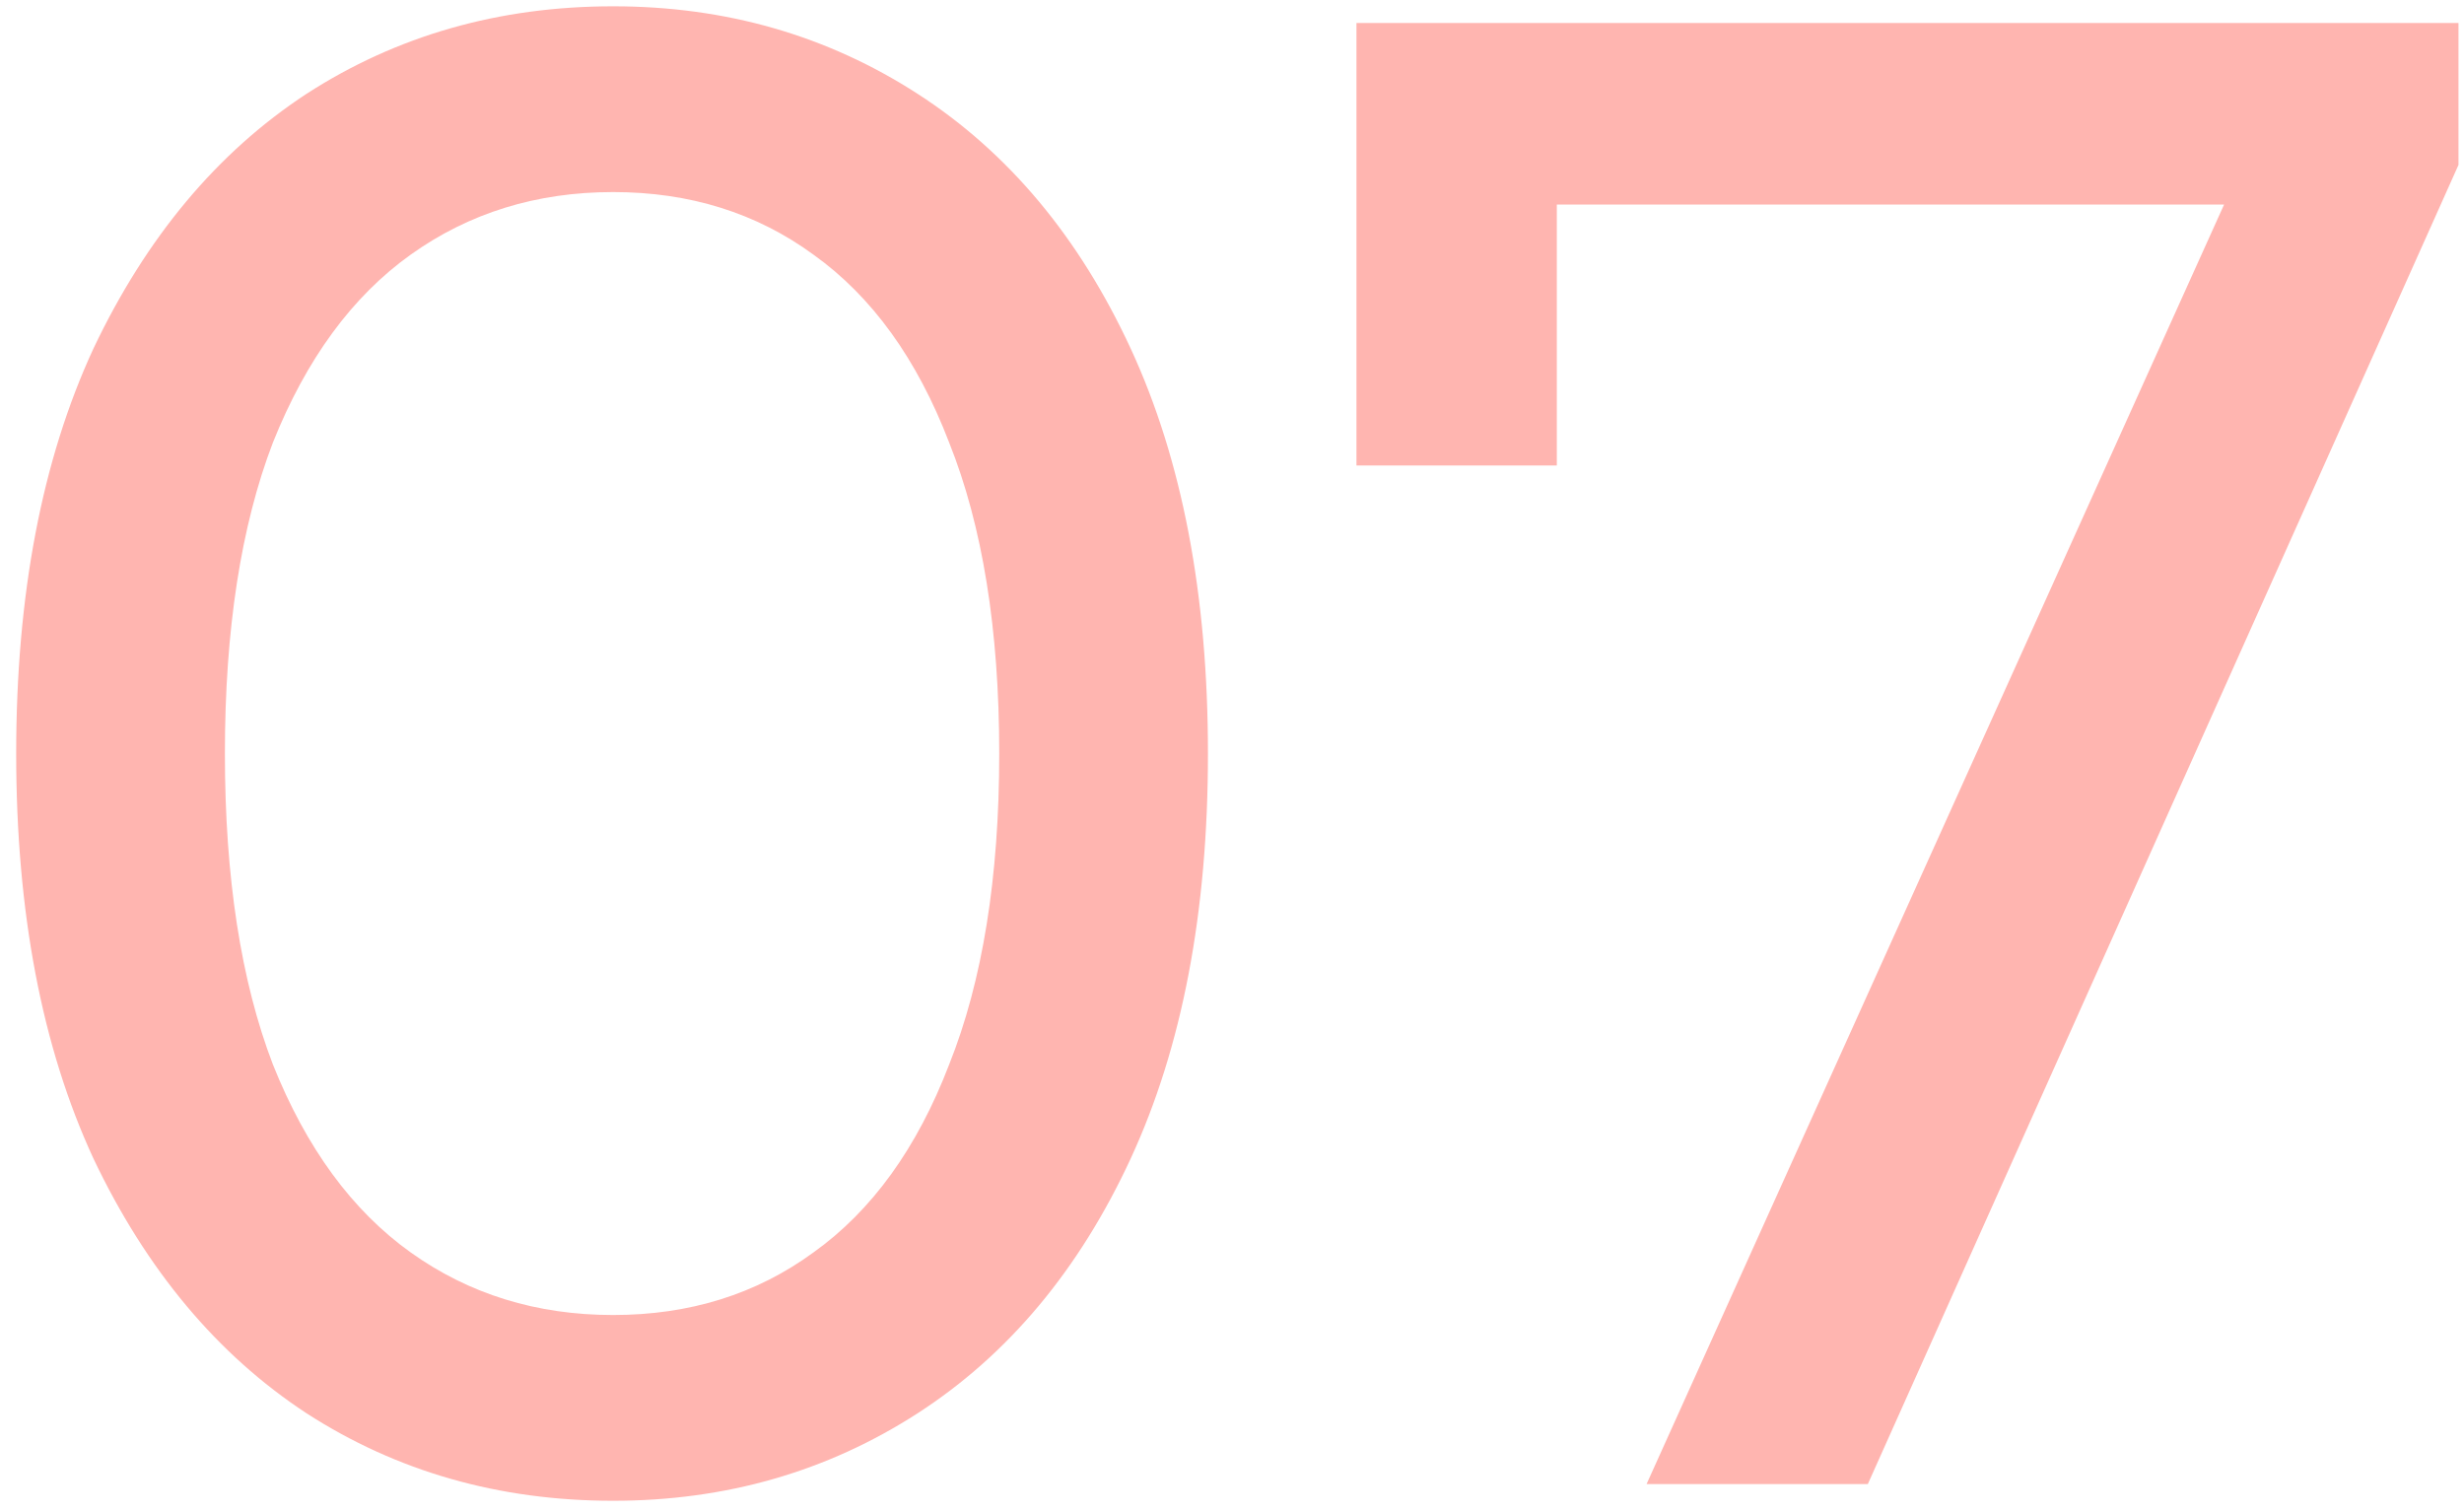 <?xml version="1.0" encoding="UTF-8"?> <svg xmlns="http://www.w3.org/2000/svg" width="88" height="54" viewBox="0 0 88 54" fill="none"> <path d="M21.897 53.596C17.822 53.596 14.169 52.553 10.939 50.466C7.759 48.378 5.224 45.347 3.336 41.372C1.497 37.396 0.578 32.576 0.578 26.911C0.578 21.245 1.497 16.425 3.336 12.45C5.224 8.474 7.759 5.443 10.939 3.356C14.169 1.268 17.822 0.225 21.897 0.225C25.922 0.225 29.55 1.268 32.78 3.356C36.01 5.443 38.544 8.474 40.383 12.45C42.222 16.425 43.141 21.245 43.141 26.911C43.141 32.576 42.222 37.396 40.383 41.372C38.544 45.347 36.01 48.378 32.78 50.466C29.55 52.553 25.922 53.596 21.897 53.596ZM21.897 46.962C24.63 46.962 27.015 46.217 29.053 44.726C31.14 43.235 32.755 40.999 33.898 38.017C35.09 35.036 35.687 31.333 35.687 26.911C35.687 22.488 35.09 18.786 33.898 15.804C32.755 12.822 31.14 10.586 29.053 9.095C27.015 7.604 24.63 6.859 21.897 6.859C19.164 6.859 16.753 7.604 14.666 9.095C12.579 10.586 10.939 12.822 9.747 15.804C8.604 18.786 8.032 22.488 8.032 26.911C8.032 31.333 8.604 35.036 9.747 38.017C10.939 40.999 12.579 43.235 14.666 44.726C16.753 46.217 19.164 46.962 21.897 46.962ZM58.806 53L80.945 3.952L82.883 7.306H51.874L55.601 3.654V16.624H48.445V0.821H87.803V5.89L66.708 53H58.806Z" fill="#FFB5B0"></path> </svg> 